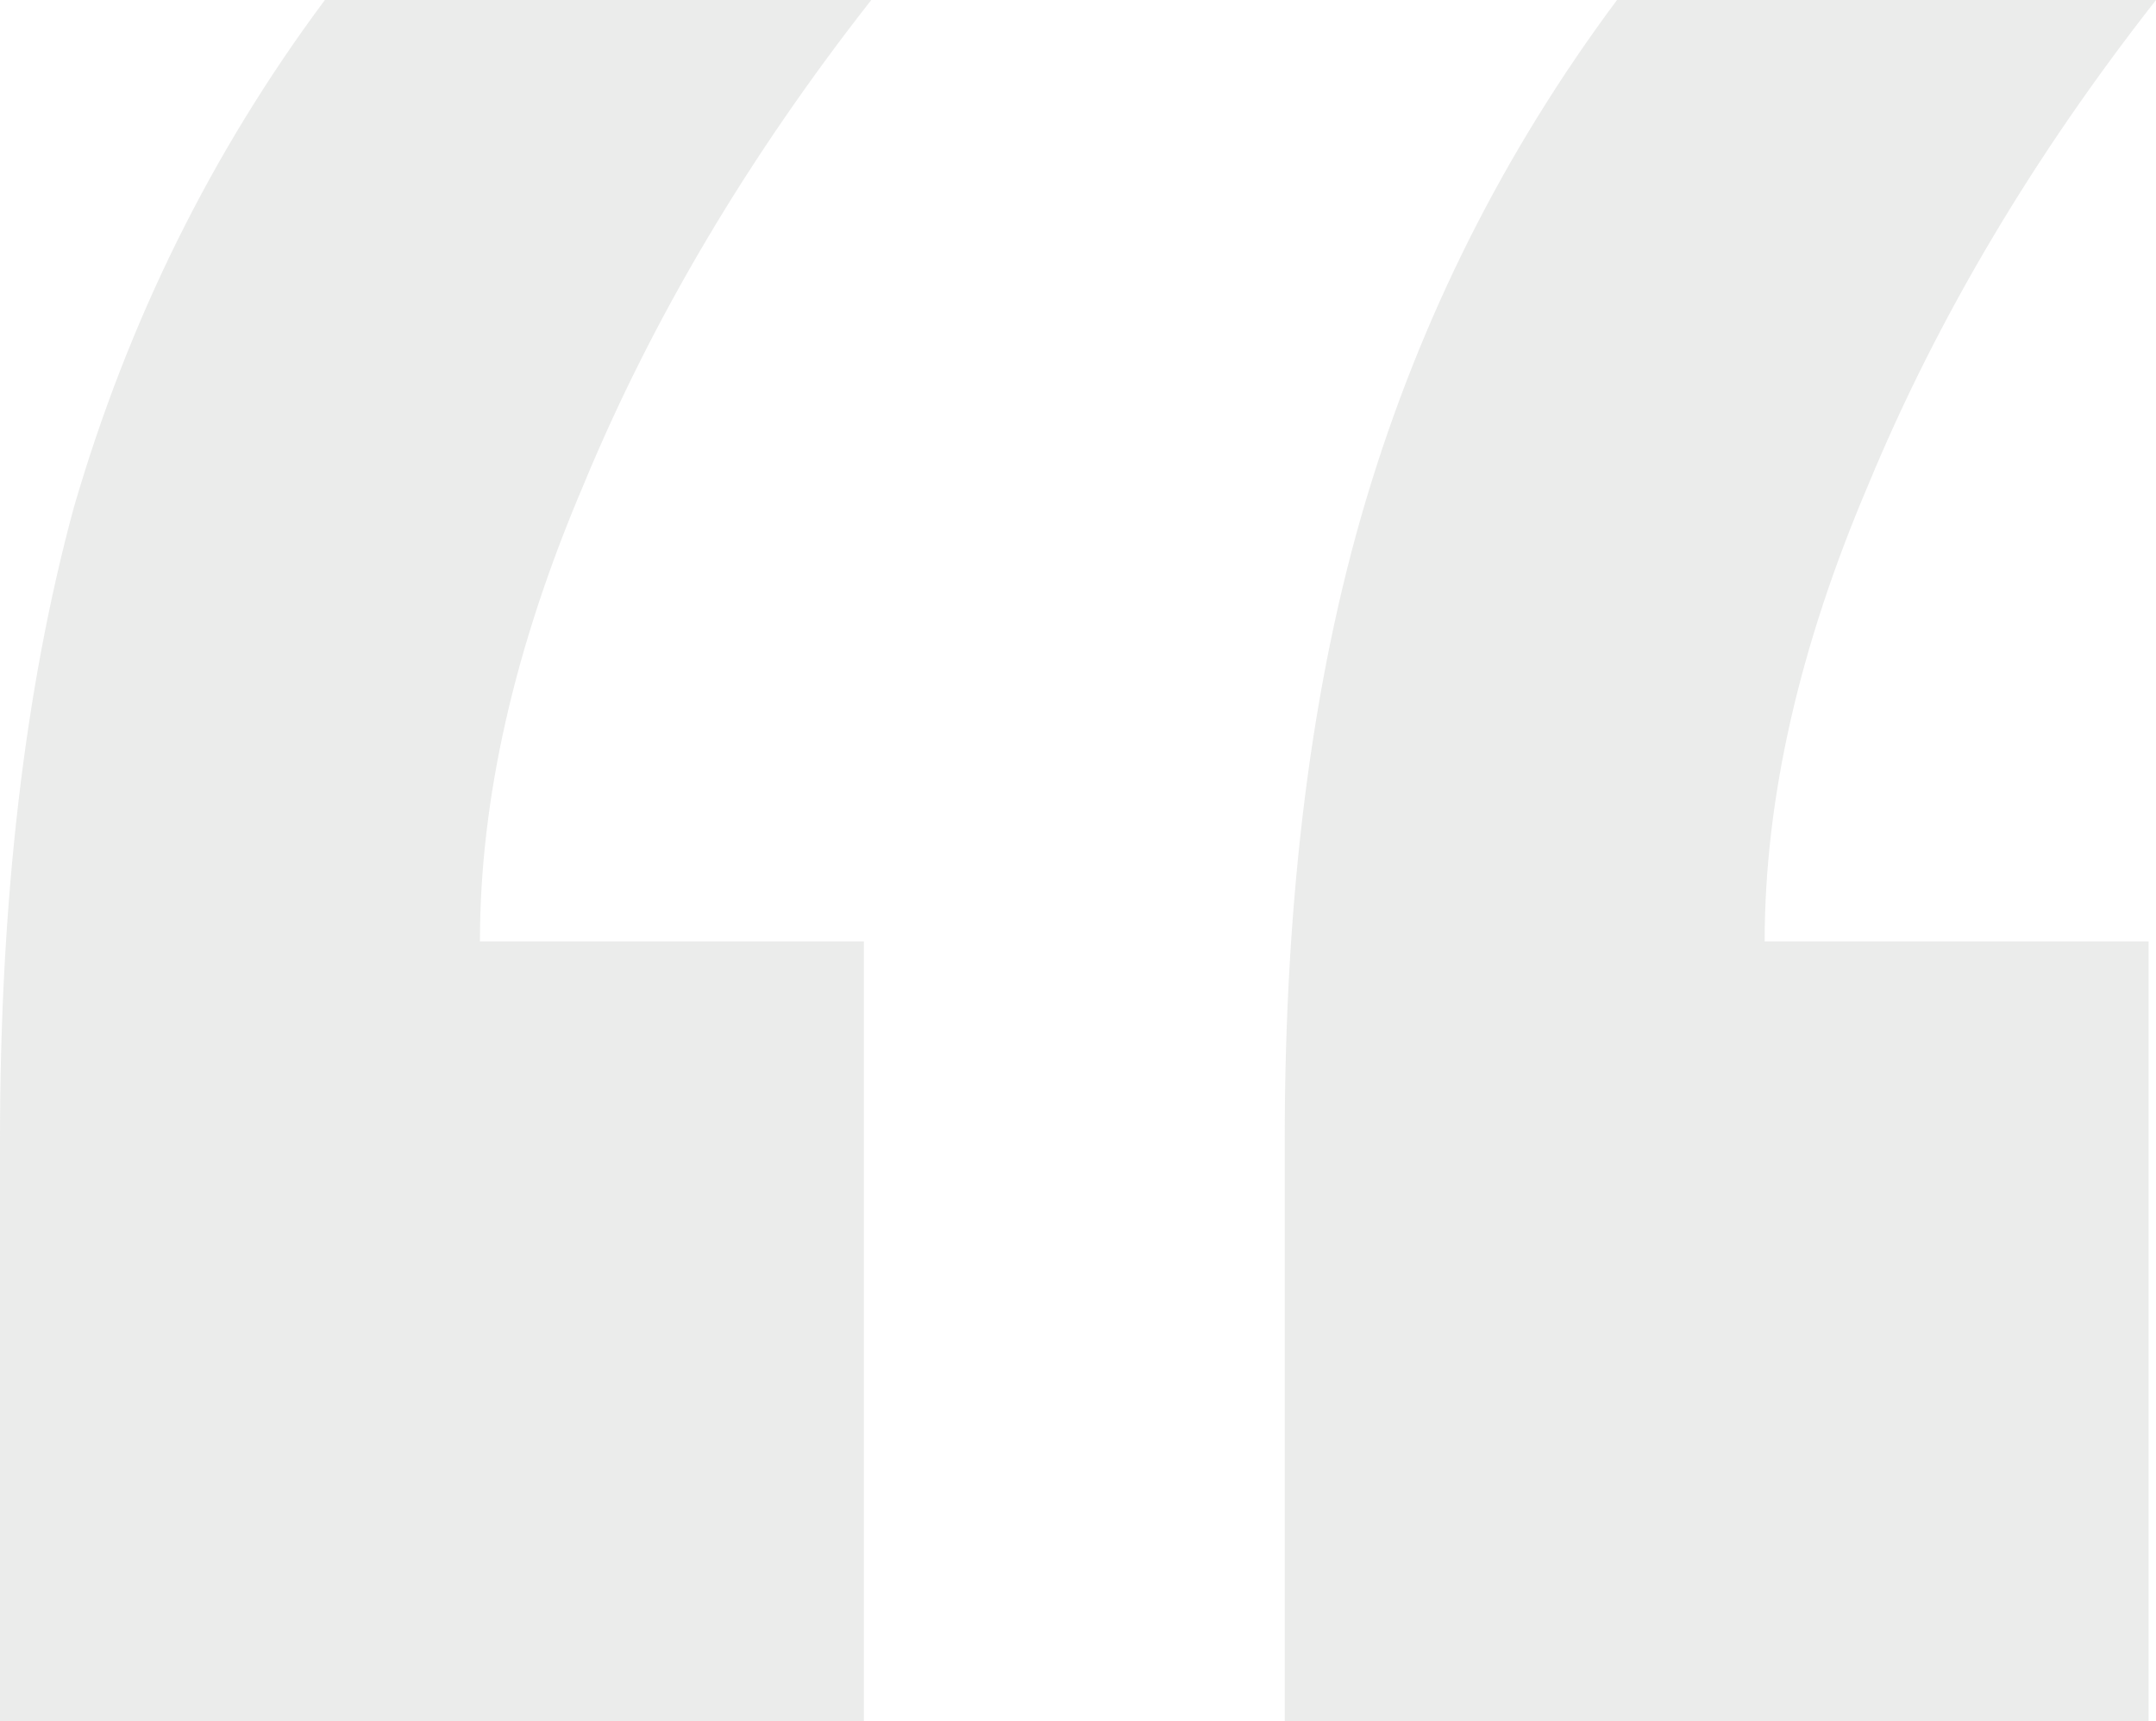 <svg width="124" height="99" viewBox="0 0 124 99" fill="none" xmlns="http://www.w3.org/2000/svg">
<path d="M73.89 99V65.577C73.89 51.474 75.448 39.205 78.562 28.769C81.676 18.333 86.489 8.744 93 0H124C116.922 9.026 111.402 18.333 107.438 27.923C103.475 37.231 101.493 45.974 101.493 54.154H123.575V99H73.89ZM0 99V65.577C0 51.756 1.416 39.628 4.247 29.192C7.361 18.474 12.174 8.744 18.685 0H50.11C43.032 9.026 37.511 18.333 33.548 27.923C29.584 37.231 27.603 45.974 27.603 54.154H49.685V99H0Z" fill="#9BA29B" fill-opacity="0.2"/>
</svg>
